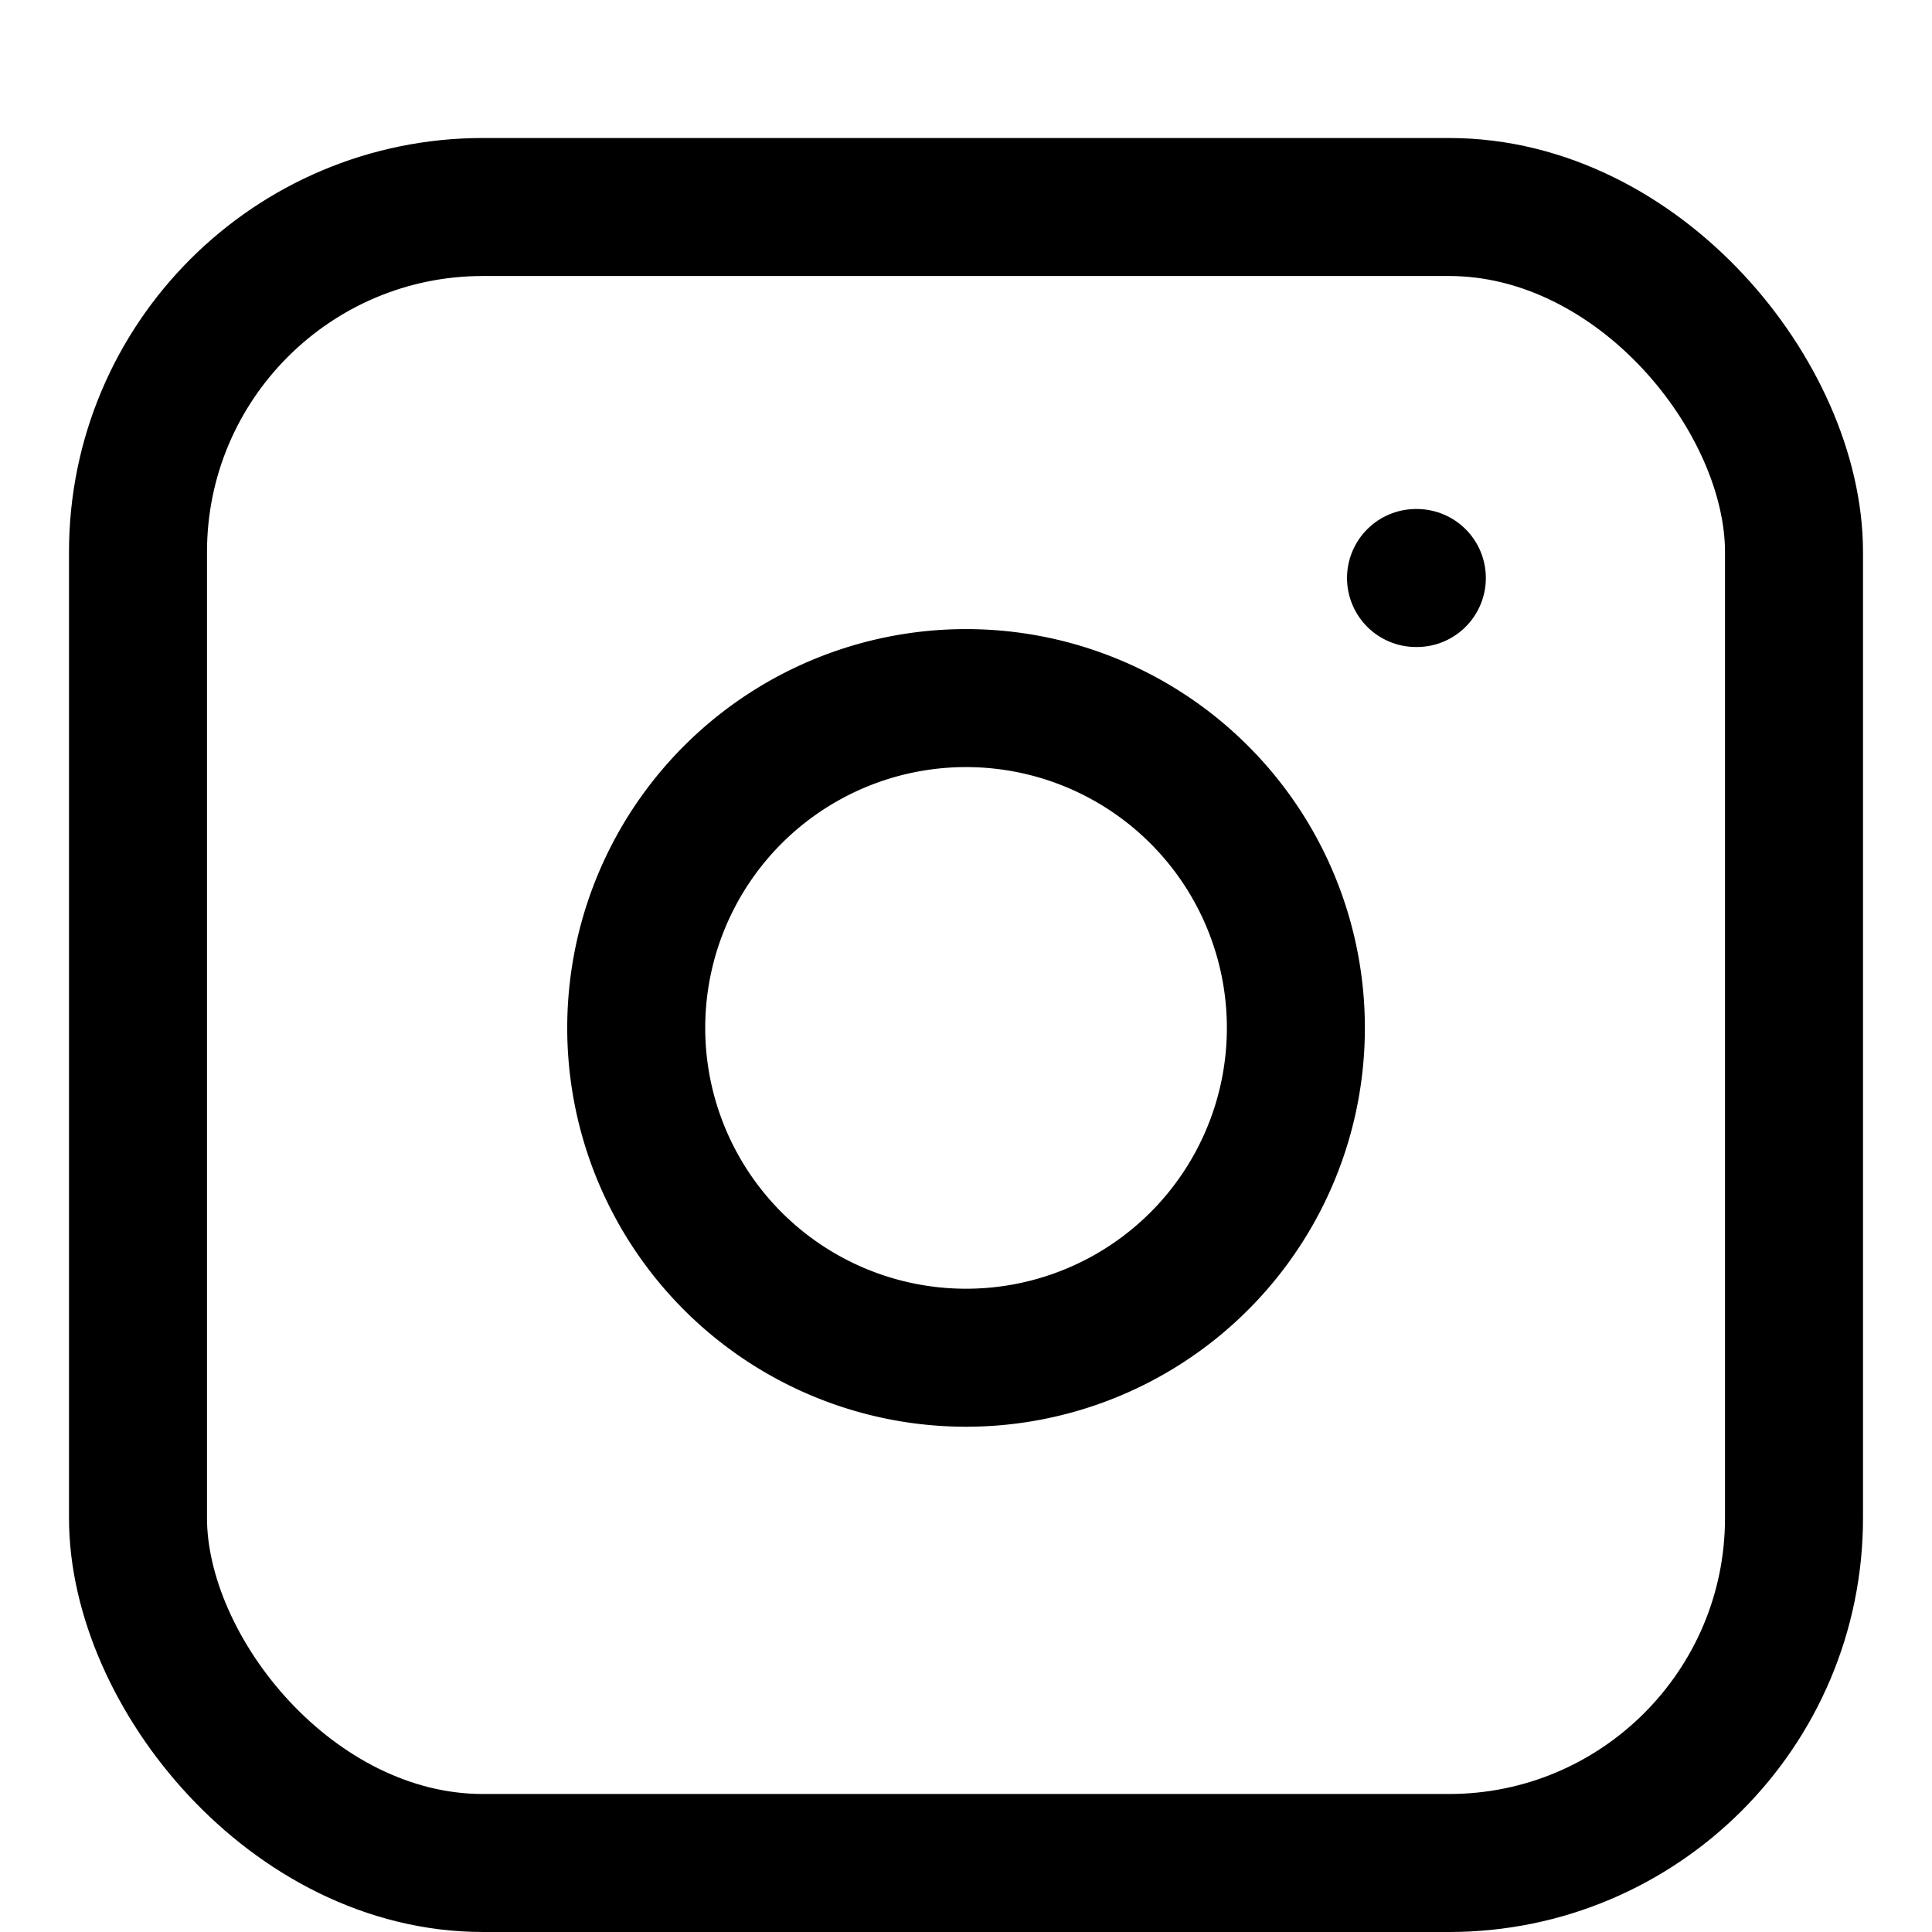 <svg xmlns="http://www.w3.org/2000/svg" width="28" height="28"><defs><clipPath id="a"><path d="M0 0h28v28H0z"/></clipPath></defs><g data-name="Artboard – 3" clip-path="url(#a)"><g data-name="instagram (2)" transform="translate(2 3)" fill="none" stroke="#000" stroke-linecap="round" stroke-linejoin="round" stroke-width="2"><rect data-name="Rectangle 34" width="24" height="24" rx="5"/><path data-name="Path 3" d="M16.729 11.196a4.78 4.78 0 11-4.027-4.027 4.78 4.78 0 014.027 4.027z"/><path data-name="Line 29" d="M18.522 5.377h.012"/></g></g></svg>